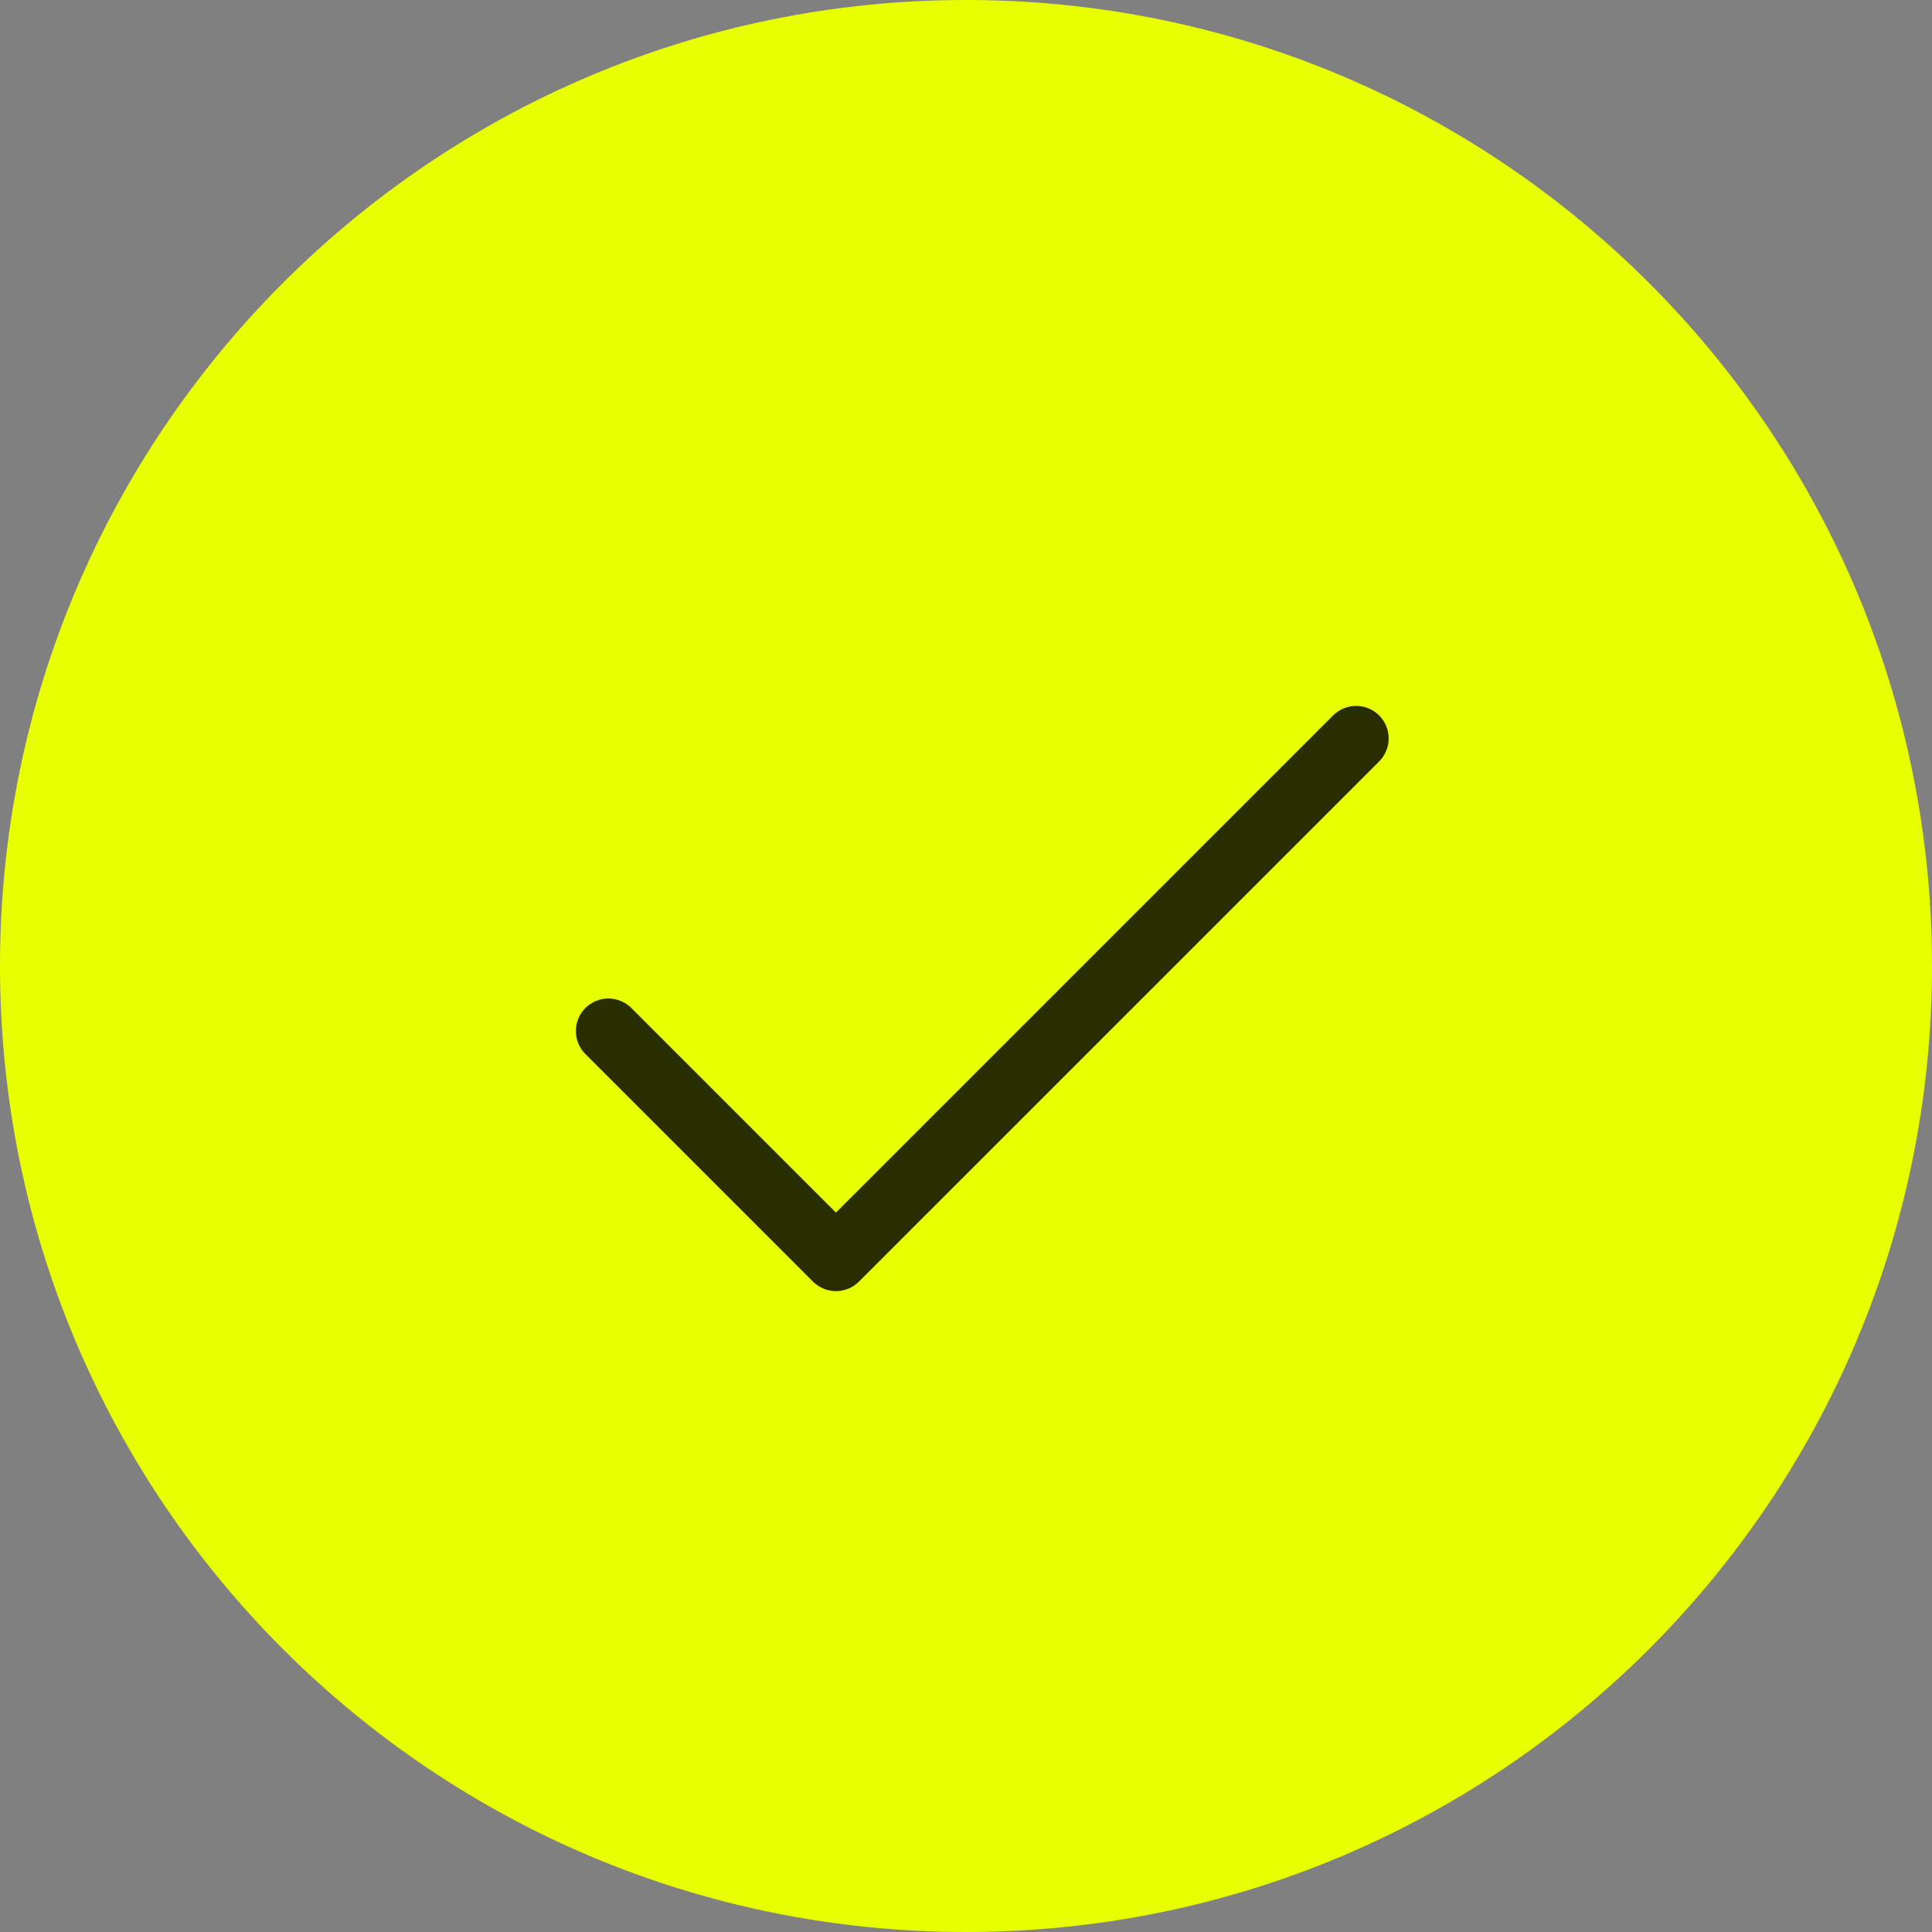 <svg width="52" height="52" viewBox="0 0 52 52" fill="none" xmlns="http://www.w3.org/2000/svg">
<rect x="0" y="0" width="52" height="52" fill="#808080" stroke="none"/>
<path d="M26 52C40.359 52 52 40.359 52 26C52 11.641 40.359 0 26 0C11.641 0 0 11.641 0 26C0 40.359 11.641 52 26 52Z" fill="#E7FF00"/>
<path d="M37.12 20.494L23.119 34.494C23.038 34.575 22.942 34.64 22.836 34.684C22.729 34.728 22.616 34.751 22.5 34.751C22.386 34.751 22.272 34.728 22.165 34.684C22.059 34.64 21.963 34.575 21.881 34.494L15.756 28.369C15.592 28.205 15.5 27.982 15.5 27.75C15.5 27.518 15.592 27.295 15.756 27.131C15.921 26.967 16.143 26.875 16.375 26.875C16.608 26.875 16.83 26.967 16.994 27.131L22.5 32.638L35.881 19.256C36.046 19.092 36.268 19 36.501 19C36.733 19 36.955 19.092 37.12 19.256C37.284 19.42 37.376 19.643 37.376 19.875C37.376 20.107 37.284 20.33 37.12 20.494Z" fill="#292E00"/>
</svg>
